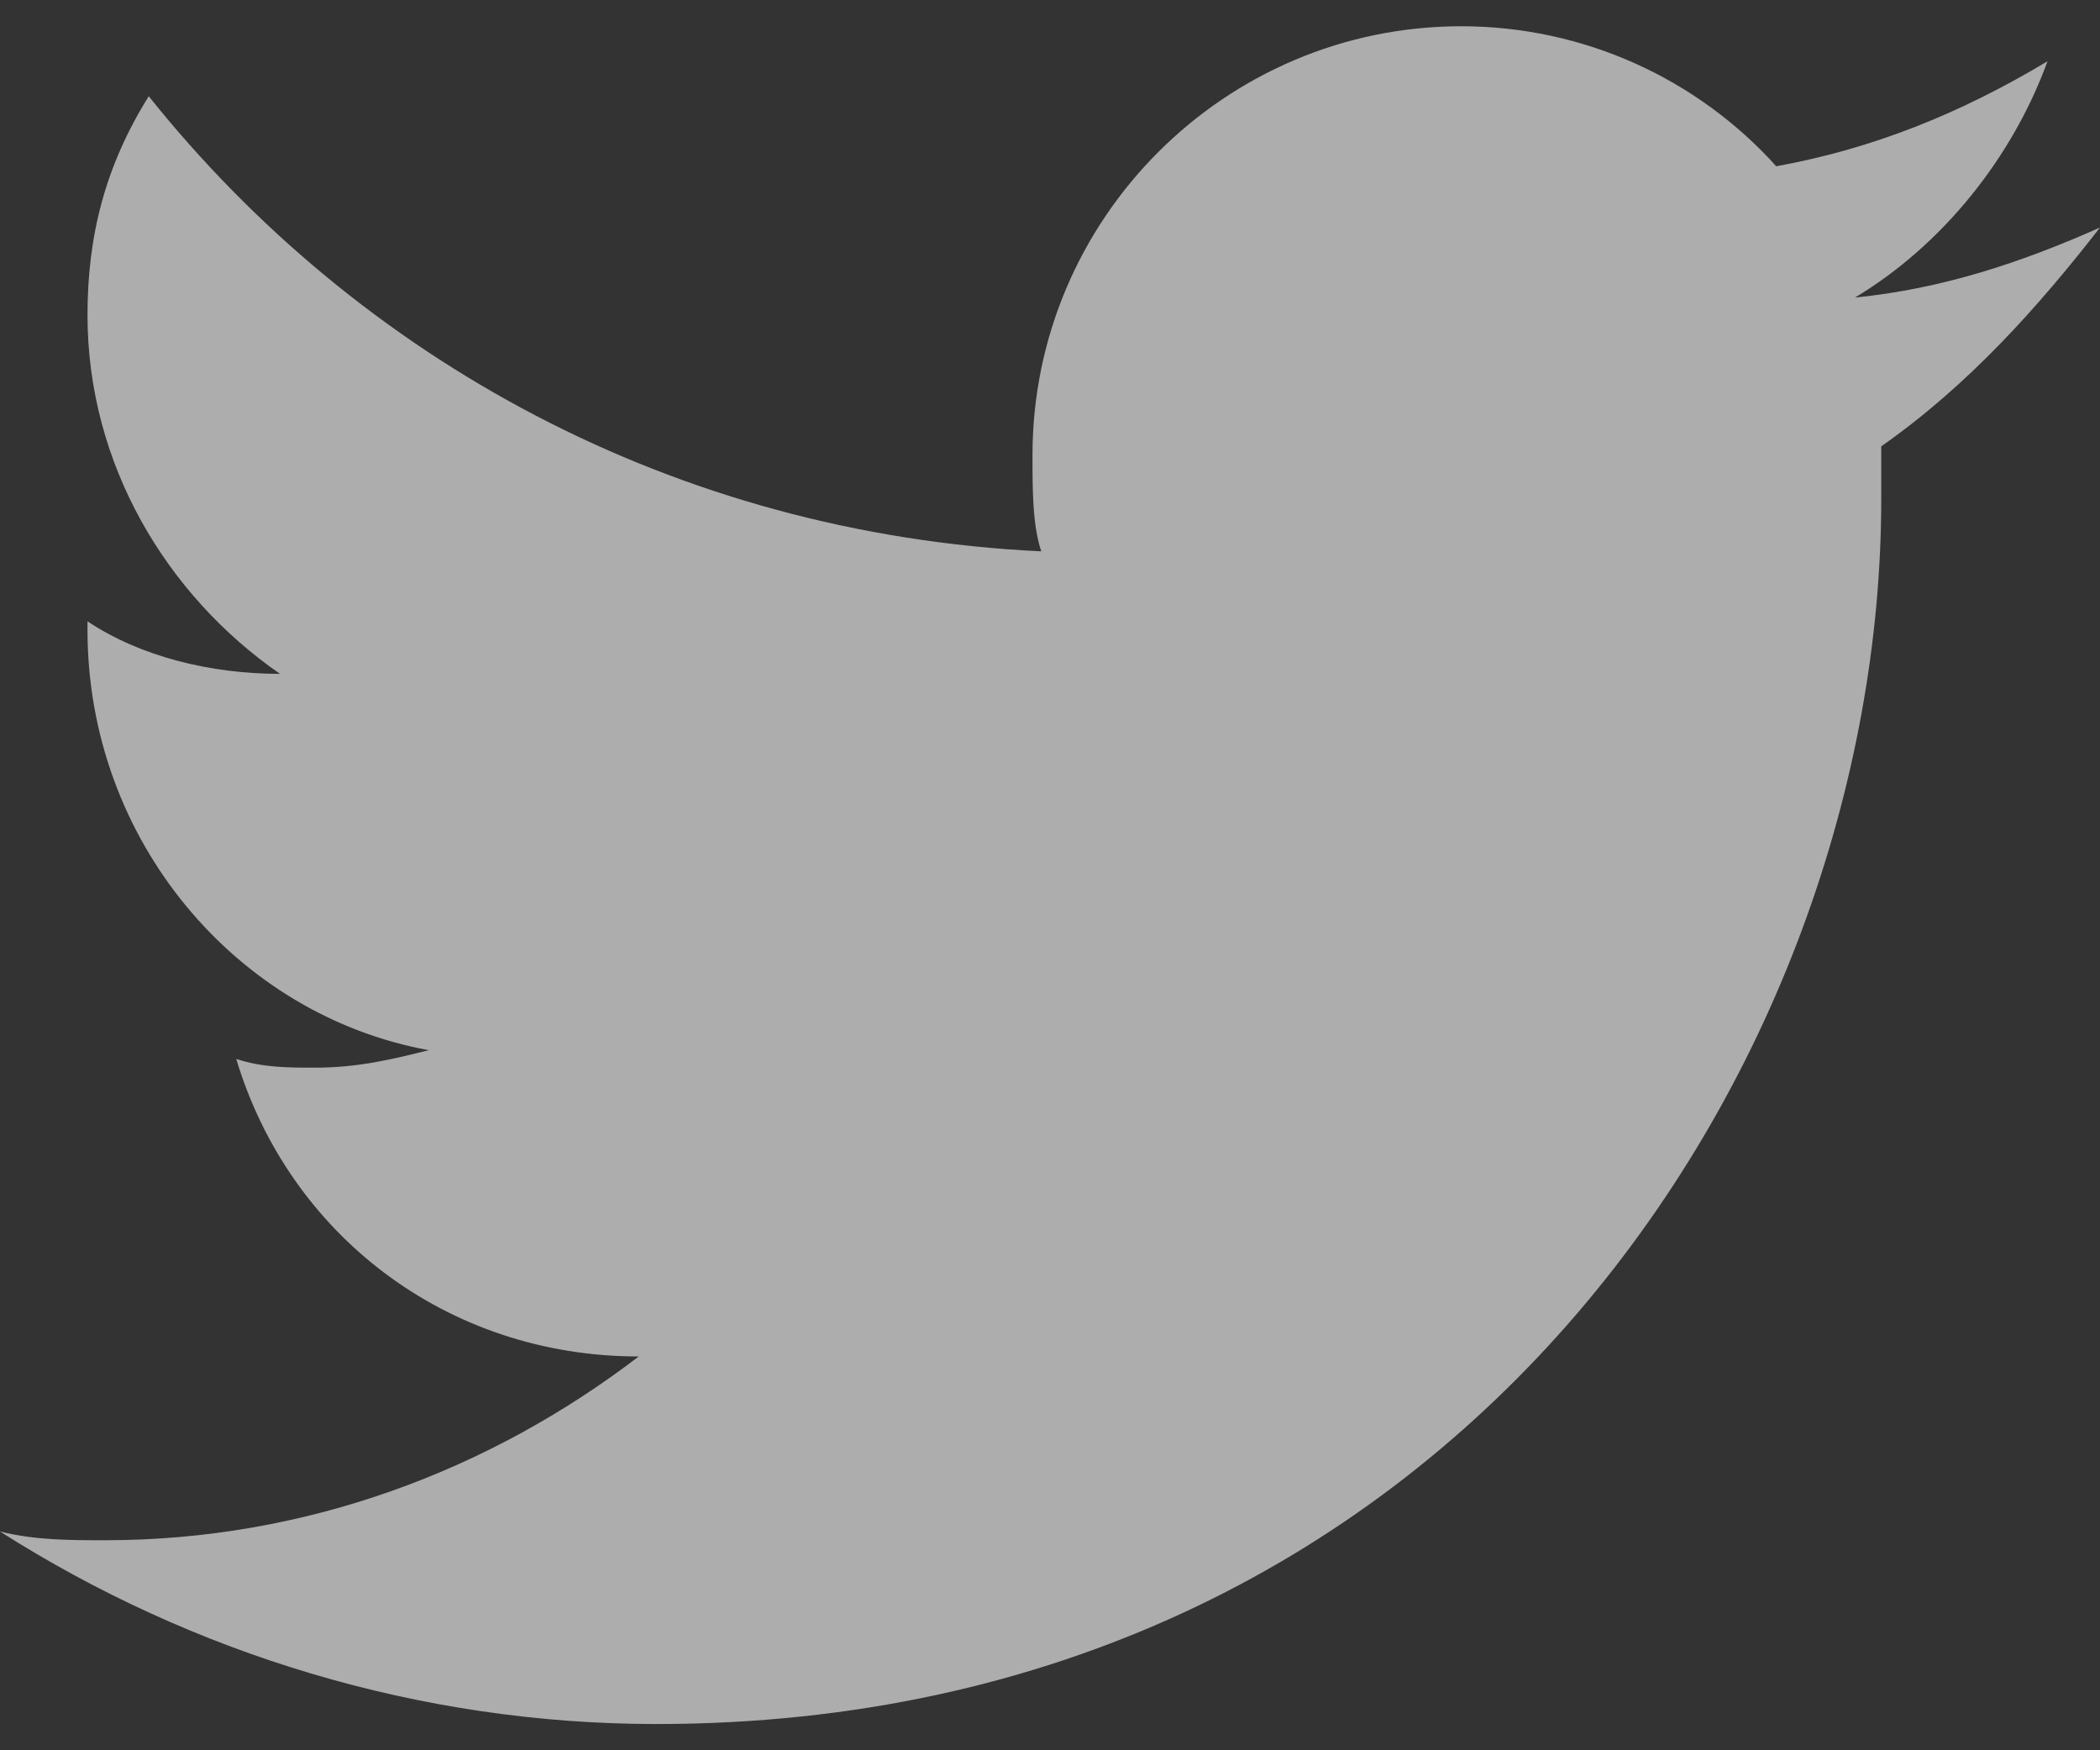 <?xml version="1.0" encoding="UTF-8"?>
<svg width="24px" height="20px" viewBox="0 0 24 20" version="1.1" xmlns="http://www.w3.org/2000/svg" xmlns:xlink="http://www.w3.org/1999/xlink">
    <rect x="0" y="0" width="24" height="20" fill="#333333" stroke="none"/>
    <!-- Generator: Sketch 52.5 (67469) - http://www.bohemiancoding.com/sketch -->
    <title>logo-twitter</title>
    <desc>Created with Sketch.</desc>
    <g id="Home" stroke="none" stroke-width="1" fill="none" fill-rule="evenodd" opacity="0.6">
        <g id="Desktop-HD" transform="translate(-1071, -3665)" fill="#FFFFFF">
            <g id="Group-5" transform="translate(943, 3663)">
                <g id="logo-twitter" transform="translate(128, 2)">
                    <path d="M24,2.6 C23.1,3 22.2,3.3 21.2,3.4 C22.2,2.8 23,1.8 23.4,0.7 C22.4,1.3 21.4,1.7 20.3,1.9 C19.4,0.9 18.1,0.3 16.7,0.3 C14,0.3 11.8,2.5 11.8,5.2 C11.8,5.6 11.8,6 11.9,6.3 C7.7,6.1 4.1,4.1 1.7,1.1 C1.2,1.9 1,2.7 1,3.6 C1,5.3 1.9,6.8 3.2,7.7 C2.4,7.7 1.6,7.5 1,7.1 C1,7.1 1,7.1 1,7.2 C1,9.6 2.7,11.6 4.9,12 C4.5,12.1 4.1,12.2 3.6,12.2 C3.3,12.2 3,12.2 2.7,12.1 C3.3,14.1 5.1,15.5 7.3,15.5 C5.6,16.8 3.5,17.6 1.2,17.6 C0.8,17.6 0.4,17.6 1.77635684e-15,17.5 C2.2,18.9 4.8,19.7 7.5,19.7 C16.6,19.7 21.5,12.2 21.5,5.7 C21.5,5.5 21.5,5.3 21.5,5.1 C22.5,4.4 23.3,3.5 24,2.6 Z" id="Path"></path>
                </g>
            </g>
        </g>
    </g>
</svg>